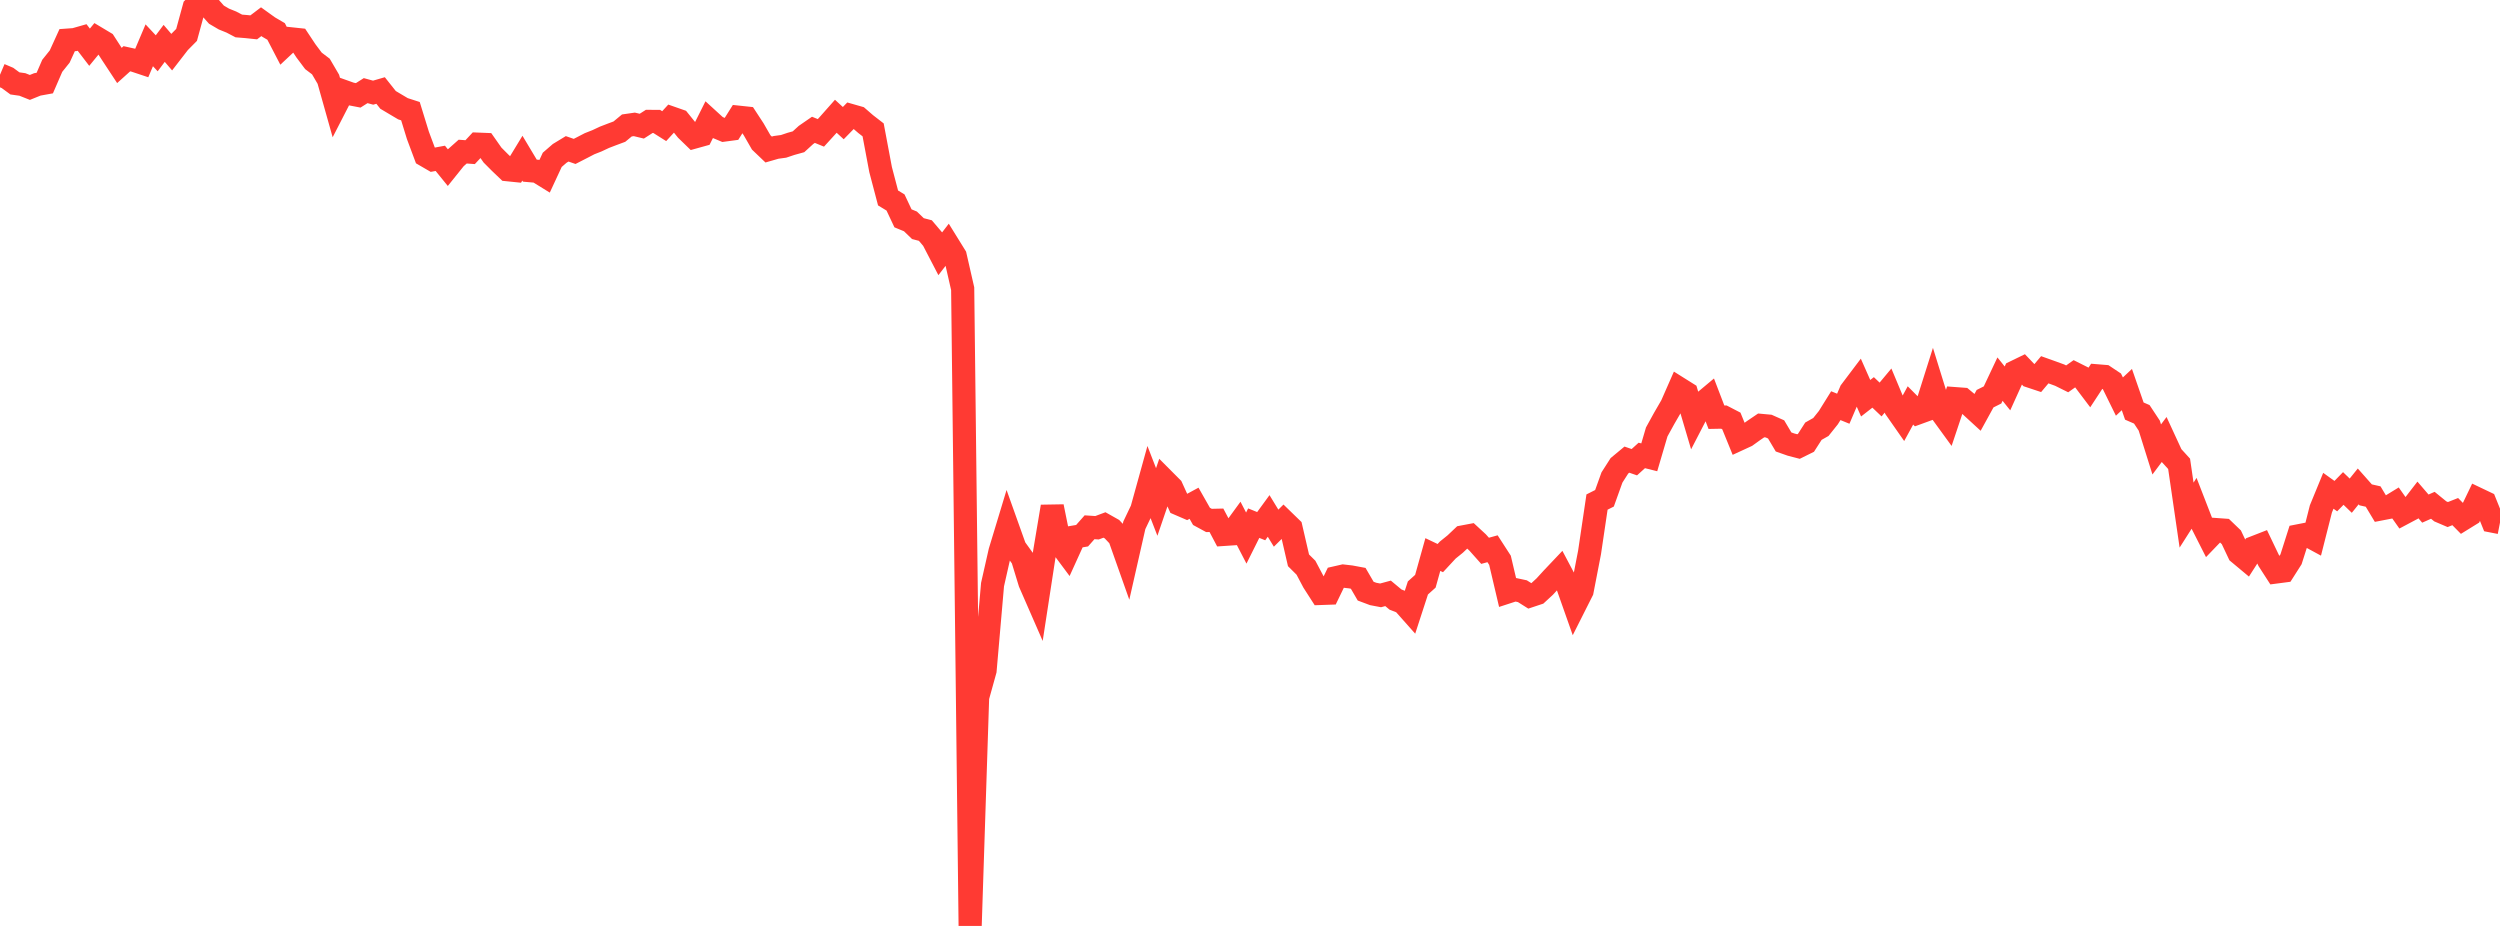<?xml version="1.0" standalone="no"?>
<!DOCTYPE svg PUBLIC "-//W3C//DTD SVG 1.1//EN" "http://www.w3.org/Graphics/SVG/1.1/DTD/svg11.dtd">

<svg width="135" height="50" viewBox="0 0 135 50" preserveAspectRatio="none" 
  xmlns="http://www.w3.org/2000/svg"
  xmlns:xlink="http://www.w3.org/1999/xlink">


<polyline points="0.0, 4.037 0.403, 4.208 0.806, 4.504 1.209, 4.561 1.612, 4.721 2.015, 4.558 2.418, 4.485 2.821, 3.555 3.224, 3.052 3.627, 2.168 4.03, 2.139 4.433, 2.024 4.836, 2.55 5.239, 2.059 5.642, 2.3 6.045, 2.923 6.448, 3.535 6.851, 3.172 7.254, 3.262 7.657, 3.396 8.06, 2.446 8.463, 2.878 8.866, 2.342 9.269, 2.813 9.672, 2.292 10.075, 1.885 10.478, 0.412 10.881, 0.0 11.284, 0.338 11.687, 0.791 12.09, 1.028 12.493, 1.191 12.896, 1.402 13.299, 1.435 13.701, 1.477 14.104, 1.172 14.507, 1.462 14.91, 1.698 15.313, 2.474 15.716, 2.097 16.119, 2.14 16.522, 2.748 16.925, 3.286 17.328, 3.592 17.731, 4.28 18.134, 5.712 18.537, 4.927 18.94, 5.071 19.343, 5.149 19.746, 4.894 20.149, 5.004 20.552, 4.887 20.955, 5.394 21.358, 5.634 21.761, 5.873 22.164, 6.003 22.567, 7.311 22.97, 8.391 23.373, 8.625 23.776, 8.55 24.179, 9.047 24.582, 8.545 24.985, 8.187 25.388, 8.216 25.791, 7.784 26.194, 7.8 26.597, 8.374 27.0, 8.779 27.403, 9.164 27.806, 9.205 28.209, 8.542 28.612, 9.215 29.015, 9.25 29.418, 9.499 29.821, 8.631 30.224, 8.282 30.627, 8.037 31.03, 8.177 31.433, 7.97 31.836, 7.761 32.239, 7.602 32.642, 7.413 33.045, 7.258 33.448, 7.108 33.851, 6.774 34.254, 6.716 34.657, 6.813 35.06, 6.555 35.463, 6.558 35.866, 6.812 36.269, 6.373 36.672, 6.514 37.075, 7.013 37.478, 7.404 37.881, 7.292 38.284, 6.488 38.687, 6.856 39.09, 7.025 39.493, 6.971 39.896, 6.33 40.299, 6.373 40.701, 6.988 41.104, 7.689 41.507, 8.074 41.91, 7.958 42.313, 7.903 42.716, 7.768 43.119, 7.656 43.522, 7.288 43.925, 7.01 44.328, 7.175 44.731, 6.733 45.134, 6.278 45.537, 6.649 45.94, 6.236 46.343, 6.351 46.746, 6.701 47.149, 7.013 47.552, 9.157 47.955, 10.689 48.358, 10.934 48.761, 11.79 49.164, 11.956 49.567, 12.345 49.97, 12.45 50.373, 12.925 50.776, 13.701 51.179, 13.177 51.582, 13.828 51.985, 15.592 52.388, 50.0 52.791, 37.651 53.194, 36.201 53.597, 31.568 54.0, 29.785 54.403, 28.454 54.806, 29.583 55.209, 30.142 55.612, 31.462 56.015, 32.385 56.418, 29.764 56.821, 27.356 57.224, 29.342 57.627, 29.883 58.03, 28.996 58.433, 28.928 58.836, 28.472 59.239, 28.499 59.642, 28.348 60.045, 28.575 60.448, 29.001 60.851, 30.14 61.254, 28.365 61.657, 27.521 62.06, 26.067 62.463, 27.107 62.866, 25.928 63.269, 26.333 63.672, 27.219 64.075, 27.393 64.478, 27.175 64.881, 27.885 65.284, 28.104 65.687, 28.095 66.09, 28.858 66.493, 28.831 66.896, 28.278 67.299, 29.056 67.701, 28.25 68.104, 28.413 68.507, 27.861 68.91, 28.521 69.313, 28.121 69.716, 28.512 70.119, 30.257 70.522, 30.657 70.925, 31.418 71.328, 32.046 71.731, 32.032 72.134, 31.199 72.537, 31.107 72.94, 31.154 73.343, 31.229 73.746, 31.922 74.149, 32.073 74.552, 32.15 74.955, 32.041 75.358, 32.377 75.761, 32.534 76.164, 32.988 76.567, 31.749 76.97, 31.387 77.373, 29.945 77.776, 30.137 78.179, 29.703 78.582, 29.378 78.985, 28.996 79.388, 28.92 79.791, 29.292 80.194, 29.744 80.597, 29.632 81.0, 30.256 81.403, 31.97 81.806, 31.839 82.209, 31.925 82.612, 32.179 83.015, 32.045 83.418, 31.673 83.821, 31.232 84.224, 30.807 84.627, 31.568 85.03, 32.71 85.433, 31.91 85.836, 29.83 86.239, 27.111 86.642, 26.908 87.045, 25.785 87.448, 25.155 87.851, 24.82 88.254, 24.959 88.657, 24.594 89.06, 24.695 89.463, 23.325 89.866, 22.593 90.269, 21.897 90.672, 20.98 91.075, 21.233 91.478, 22.596 91.881, 21.816 92.284, 21.479 92.687, 22.53 93.09, 22.522 93.493, 22.731 93.896, 23.72 94.299, 23.534 94.701, 23.245 95.104, 22.972 95.507, 23.009 95.91, 23.188 96.313, 23.866 96.716, 24.008 97.119, 24.113 97.522, 23.913 97.925, 23.285 98.328, 23.057 98.731, 22.553 99.134, 21.906 99.537, 22.071 99.94, 21.127 100.343, 20.593 100.746, 21.504 101.149, 21.19 101.552, 21.573 101.955, 21.09 102.358, 22.054 102.761, 22.631 103.164, 21.893 103.567, 22.298 103.97, 22.151 104.373, 20.877 104.776, 22.178 105.179, 22.732 105.582, 21.527 105.985, 21.557 106.388, 21.893 106.791, 22.263 107.194, 21.529 107.597, 21.327 108.0, 20.472 108.403, 20.974 108.806, 20.085 109.209, 19.889 109.612, 20.311 110.015, 20.445 110.418, 19.967 110.821, 20.111 111.224, 20.258 111.627, 20.458 112.03, 20.174 112.433, 20.376 112.836, 20.909 113.239, 20.294 113.642, 20.327 114.045, 20.596 114.448, 21.415 114.851, 21.037 115.254, 22.198 115.657, 22.373 116.06, 22.984 116.463, 24.27 116.866, 23.732 117.269, 24.605 117.672, 25.047 118.075, 27.816 118.478, 27.183 118.881, 28.222 119.284, 29.017 119.687, 28.598 120.09, 28.627 120.493, 29.014 120.896, 29.866 121.299, 30.202 121.701, 29.576 122.104, 29.419 122.507, 30.262 122.91, 30.887 123.313, 30.834 123.716, 30.201 124.119, 28.934 124.522, 28.855 124.925, 29.073 125.328, 27.482 125.731, 26.502 126.134, 26.791 126.537, 26.377 126.94, 26.767 127.343, 26.267 127.746, 26.722 128.149, 26.813 128.552, 27.484 128.955, 27.406 129.358, 27.16 129.761, 27.731 130.164, 27.517 130.567, 26.996 130.97, 27.465 131.373, 27.286 131.776, 27.614 132.179, 27.786 132.582, 27.626 132.985, 28.035 133.388, 27.786 133.791, 26.947 134.194, 27.139 134.597, 28.14 135.0, 28.219" fill="none" stroke="#ff3a33" stroke-width="1.25"/>

</svg>